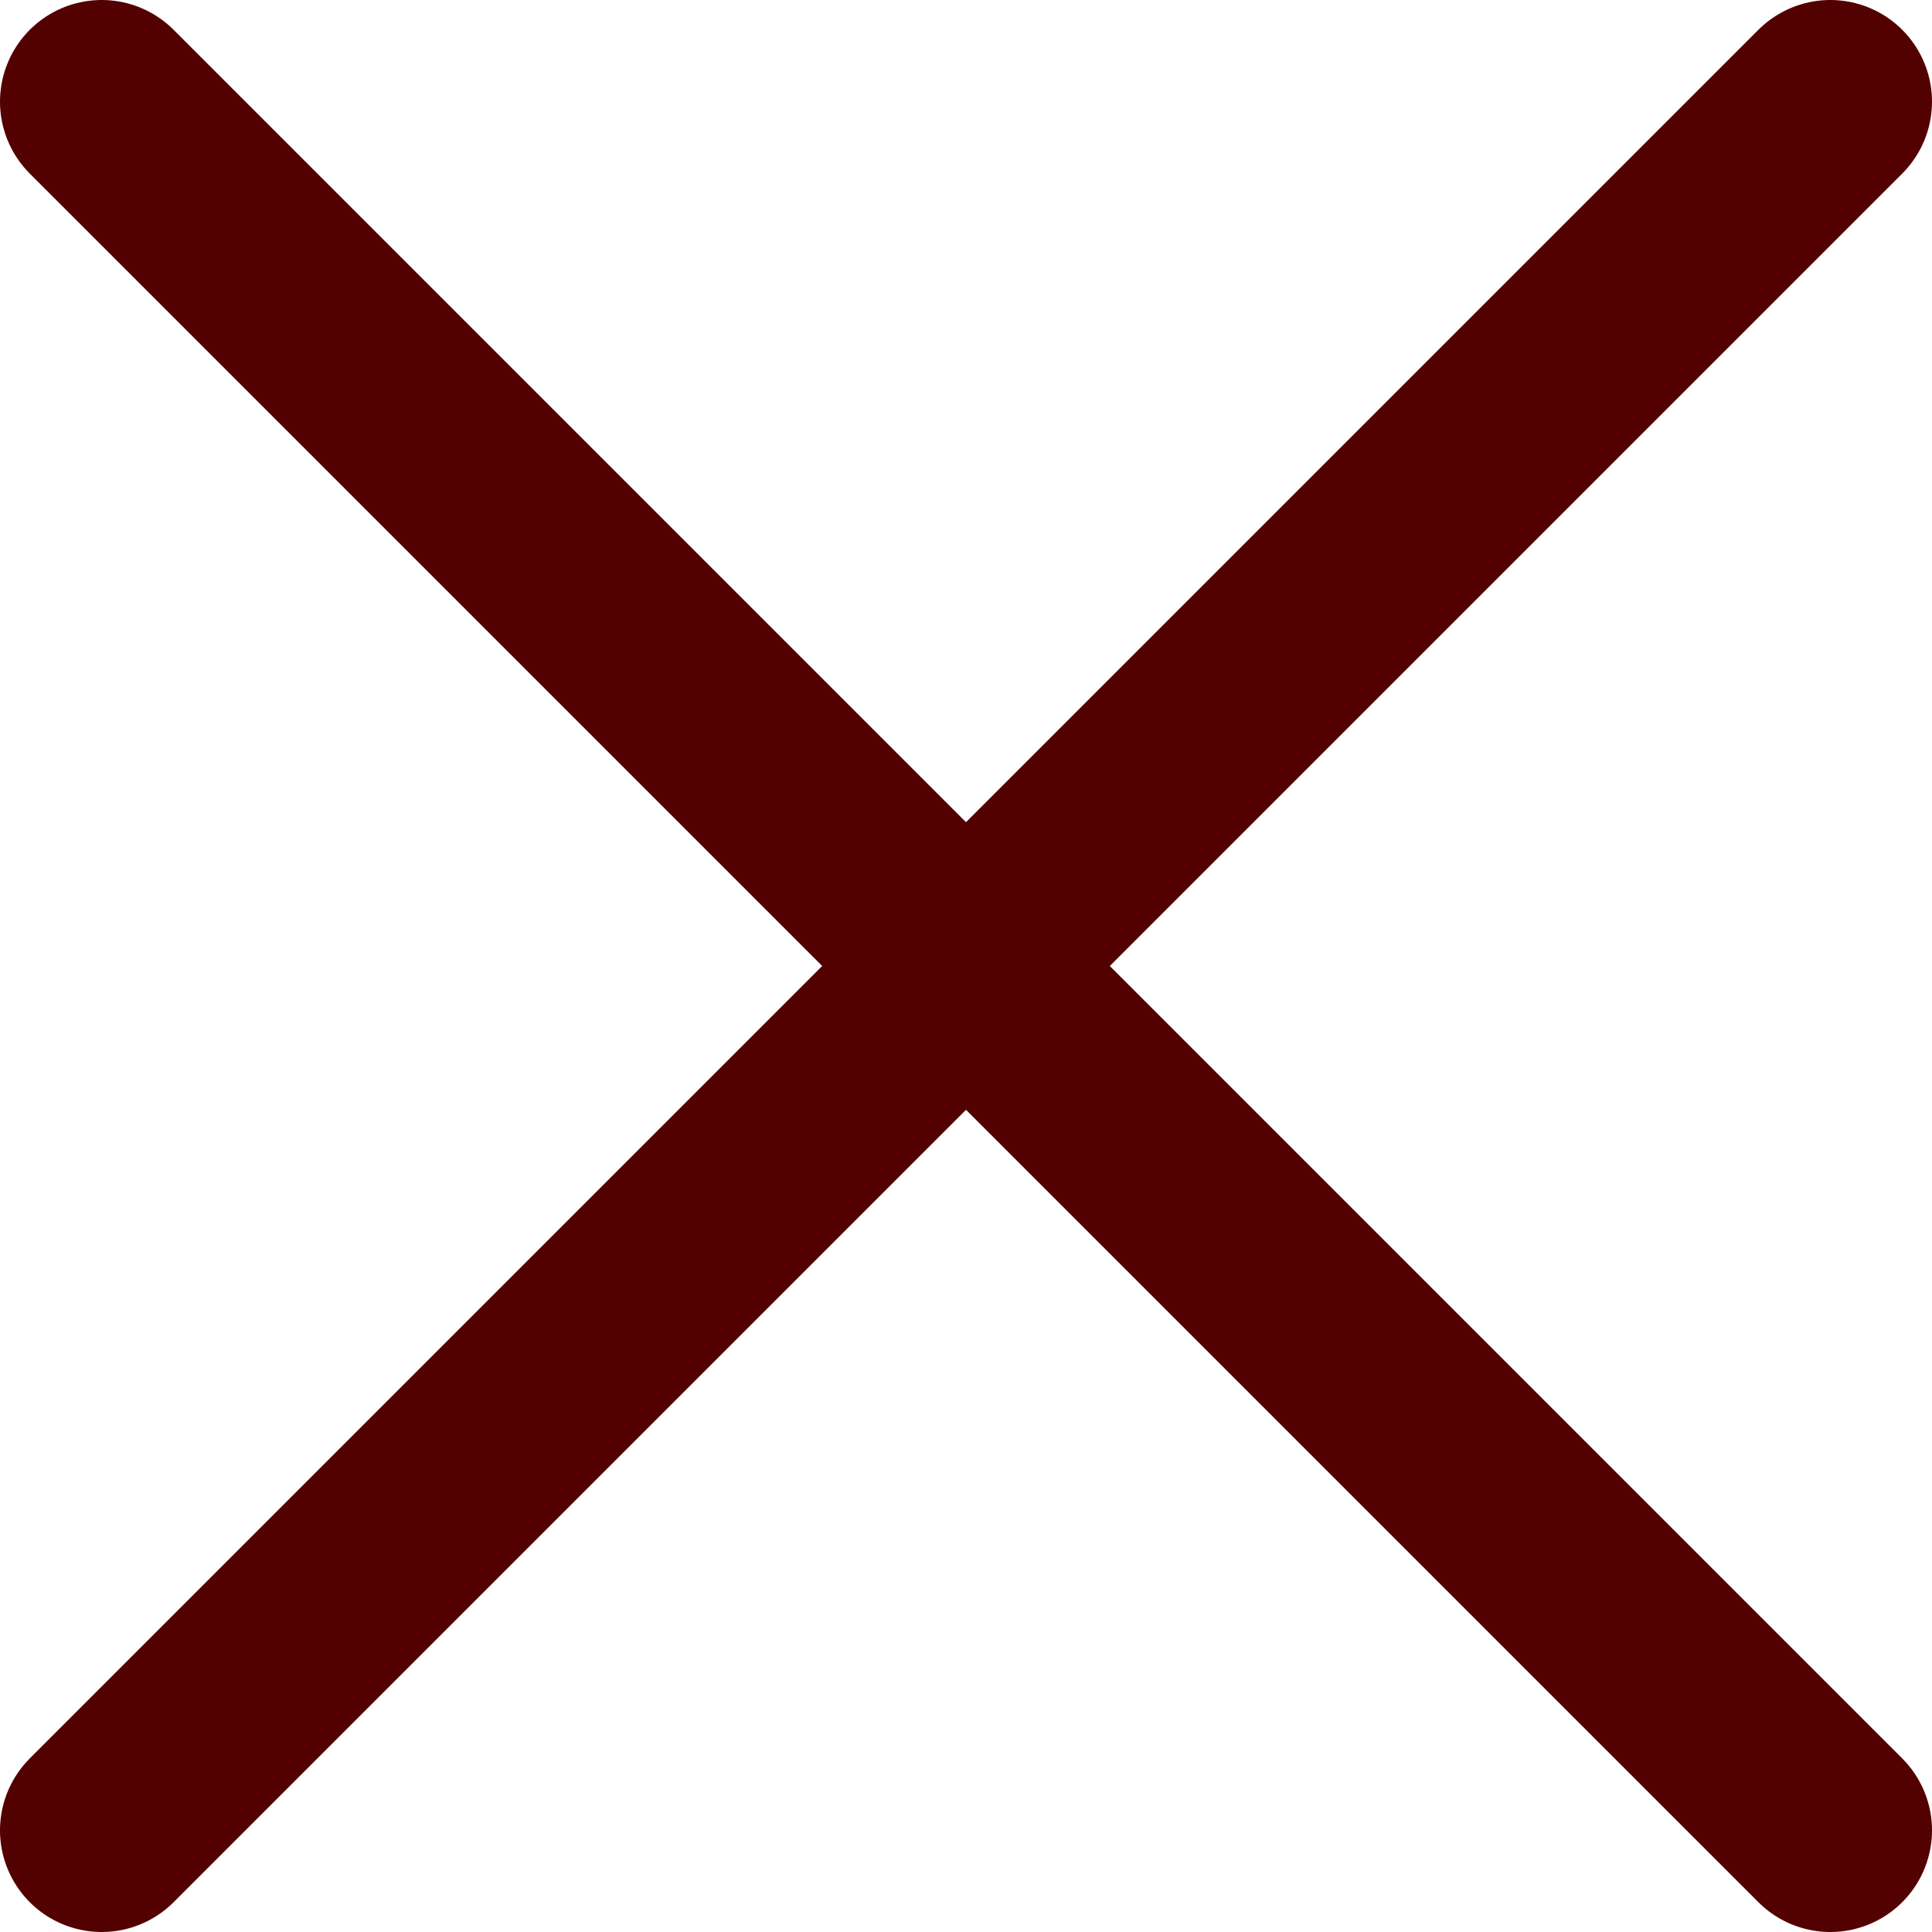 <?xml version="1.0" encoding="UTF-8"?>
<svg id="_レイヤー_1" data-name="レイヤー 1" xmlns="http://www.w3.org/2000/svg" width="19" height="19" viewBox="0 0 19 19">
  <line x1="1" y1="18" x2="18" y2="1" style="fill: none; stroke: #530000; stroke-linecap: round; stroke-linejoin: round; stroke-width: 2px;"/>
  <line x1="18" y1="18" x2="1" y2="1" style="fill: none; stroke: #530000; stroke-linecap: round; stroke-linejoin: round; stroke-width: 2px;"/>
</svg>